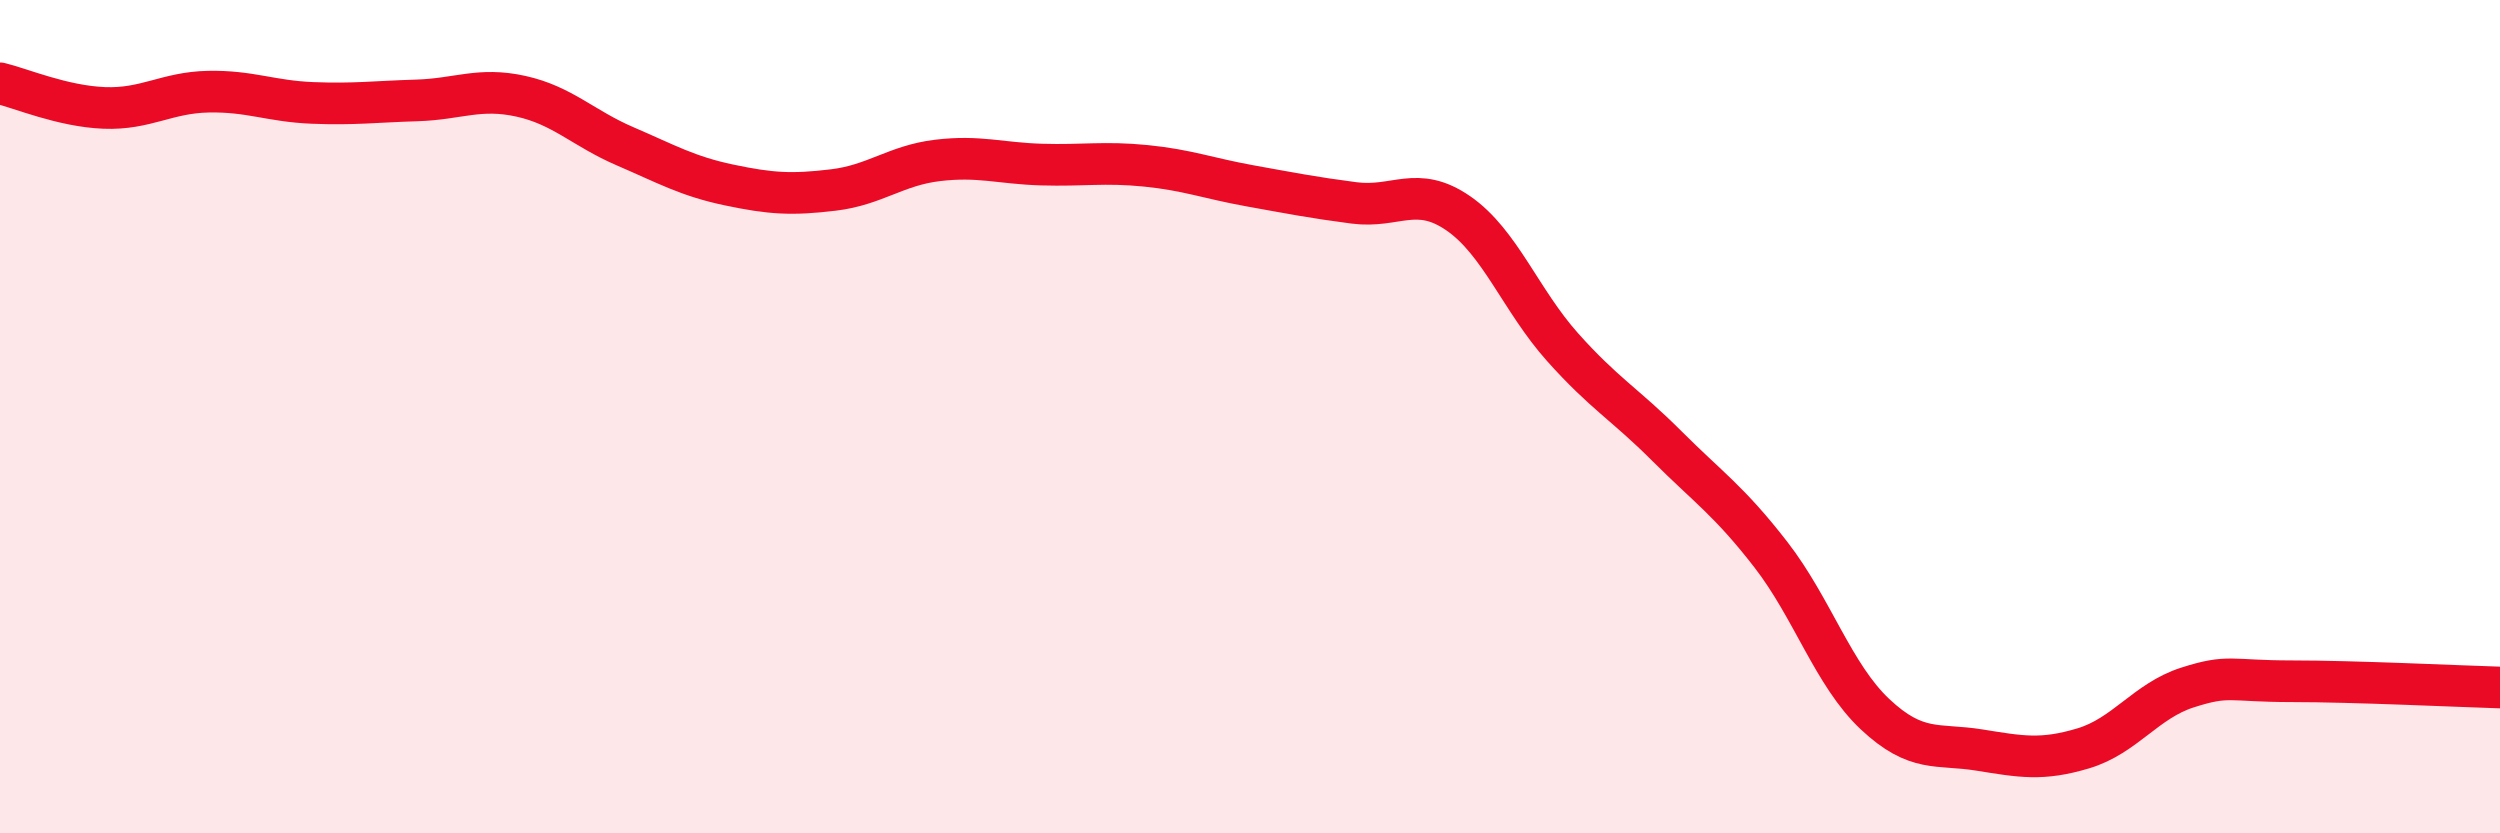 
    <svg width="60" height="20" viewBox="0 0 60 20" xmlns="http://www.w3.org/2000/svg">
      <path
        d="M 0,2 C 0.5,2.12 1.5,2.55 2.5,2.59 C 3.5,2.63 4,2.22 5,2.2 C 6,2.18 6.5,2.43 7.5,2.47 C 8.5,2.51 9,2.44 10,2.41 C 11,2.38 11.5,2.09 12.5,2.31 C 13.5,2.53 14,3.08 15,3.51 C 16,3.94 16.5,4.23 17.5,4.44 C 18.5,4.65 19,4.68 20,4.56 C 21,4.44 21.5,3.97 22.5,3.85 C 23.5,3.73 24,3.92 25,3.95 C 26,3.98 26.5,3.88 27.5,3.98 C 28.5,4.08 29,4.28 30,4.46 C 31,4.64 31.5,4.74 32.5,4.87 C 33.5,5 34,4.43 35,5.12 C 36,5.81 36.5,7.21 37.5,8.33 C 38.5,9.45 39,9.7 40,10.7 C 41,11.7 41.5,12.02 42.5,13.31 C 43.5,14.6 44,16.2 45,17.14 C 46,18.08 46.5,17.84 47.5,18 C 48.5,18.16 49,18.26 50,17.96 C 51,17.66 51.5,16.82 52.5,16.5 C 53.5,16.18 53.5,16.35 55,16.35 C 56.5,16.35 59,16.47 60,16.5L60 20L0 20Z"
        fill="#EB0A25"
        opacity="0.1"
        stroke-linecap="round"
        stroke-linejoin="round"
      />
      <path
        d="M 0,2 C 0.5,2.12 1.5,2.55 2.5,2.59 C 3.5,2.63 4,2.22 5,2.2 C 6,2.18 6.5,2.43 7.5,2.47 C 8.5,2.51 9,2.44 10,2.41 C 11,2.38 11.5,2.09 12.5,2.31 C 13.5,2.53 14,3.08 15,3.51 C 16,3.94 16.5,4.23 17.5,4.44 C 18.5,4.65 19,4.68 20,4.56 C 21,4.44 21.5,3.97 22.5,3.85 C 23.5,3.73 24,3.92 25,3.95 C 26,3.98 26.5,3.88 27.5,3.98 C 28.5,4.08 29,4.28 30,4.46 C 31,4.64 31.5,4.74 32.5,4.87 C 33.5,5 34,4.43 35,5.12 C 36,5.81 36.5,7.21 37.5,8.33 C 38.5,9.45 39,9.7 40,10.7 C 41,11.7 41.5,12.02 42.5,13.31 C 43.5,14.6 44,16.2 45,17.14 C 46,18.08 46.5,17.84 47.5,18 C 48.5,18.16 49,18.26 50,17.96 C 51,17.66 51.5,16.82 52.5,16.5 C 53.5,16.18 53.5,16.35 55,16.35 C 56.5,16.35 59,16.47 60,16.5"
        stroke="#EB0A25"
        stroke-width="1"
        fill="none"
        stroke-linecap="round"
        stroke-linejoin="round"
      />
    </svg>
  